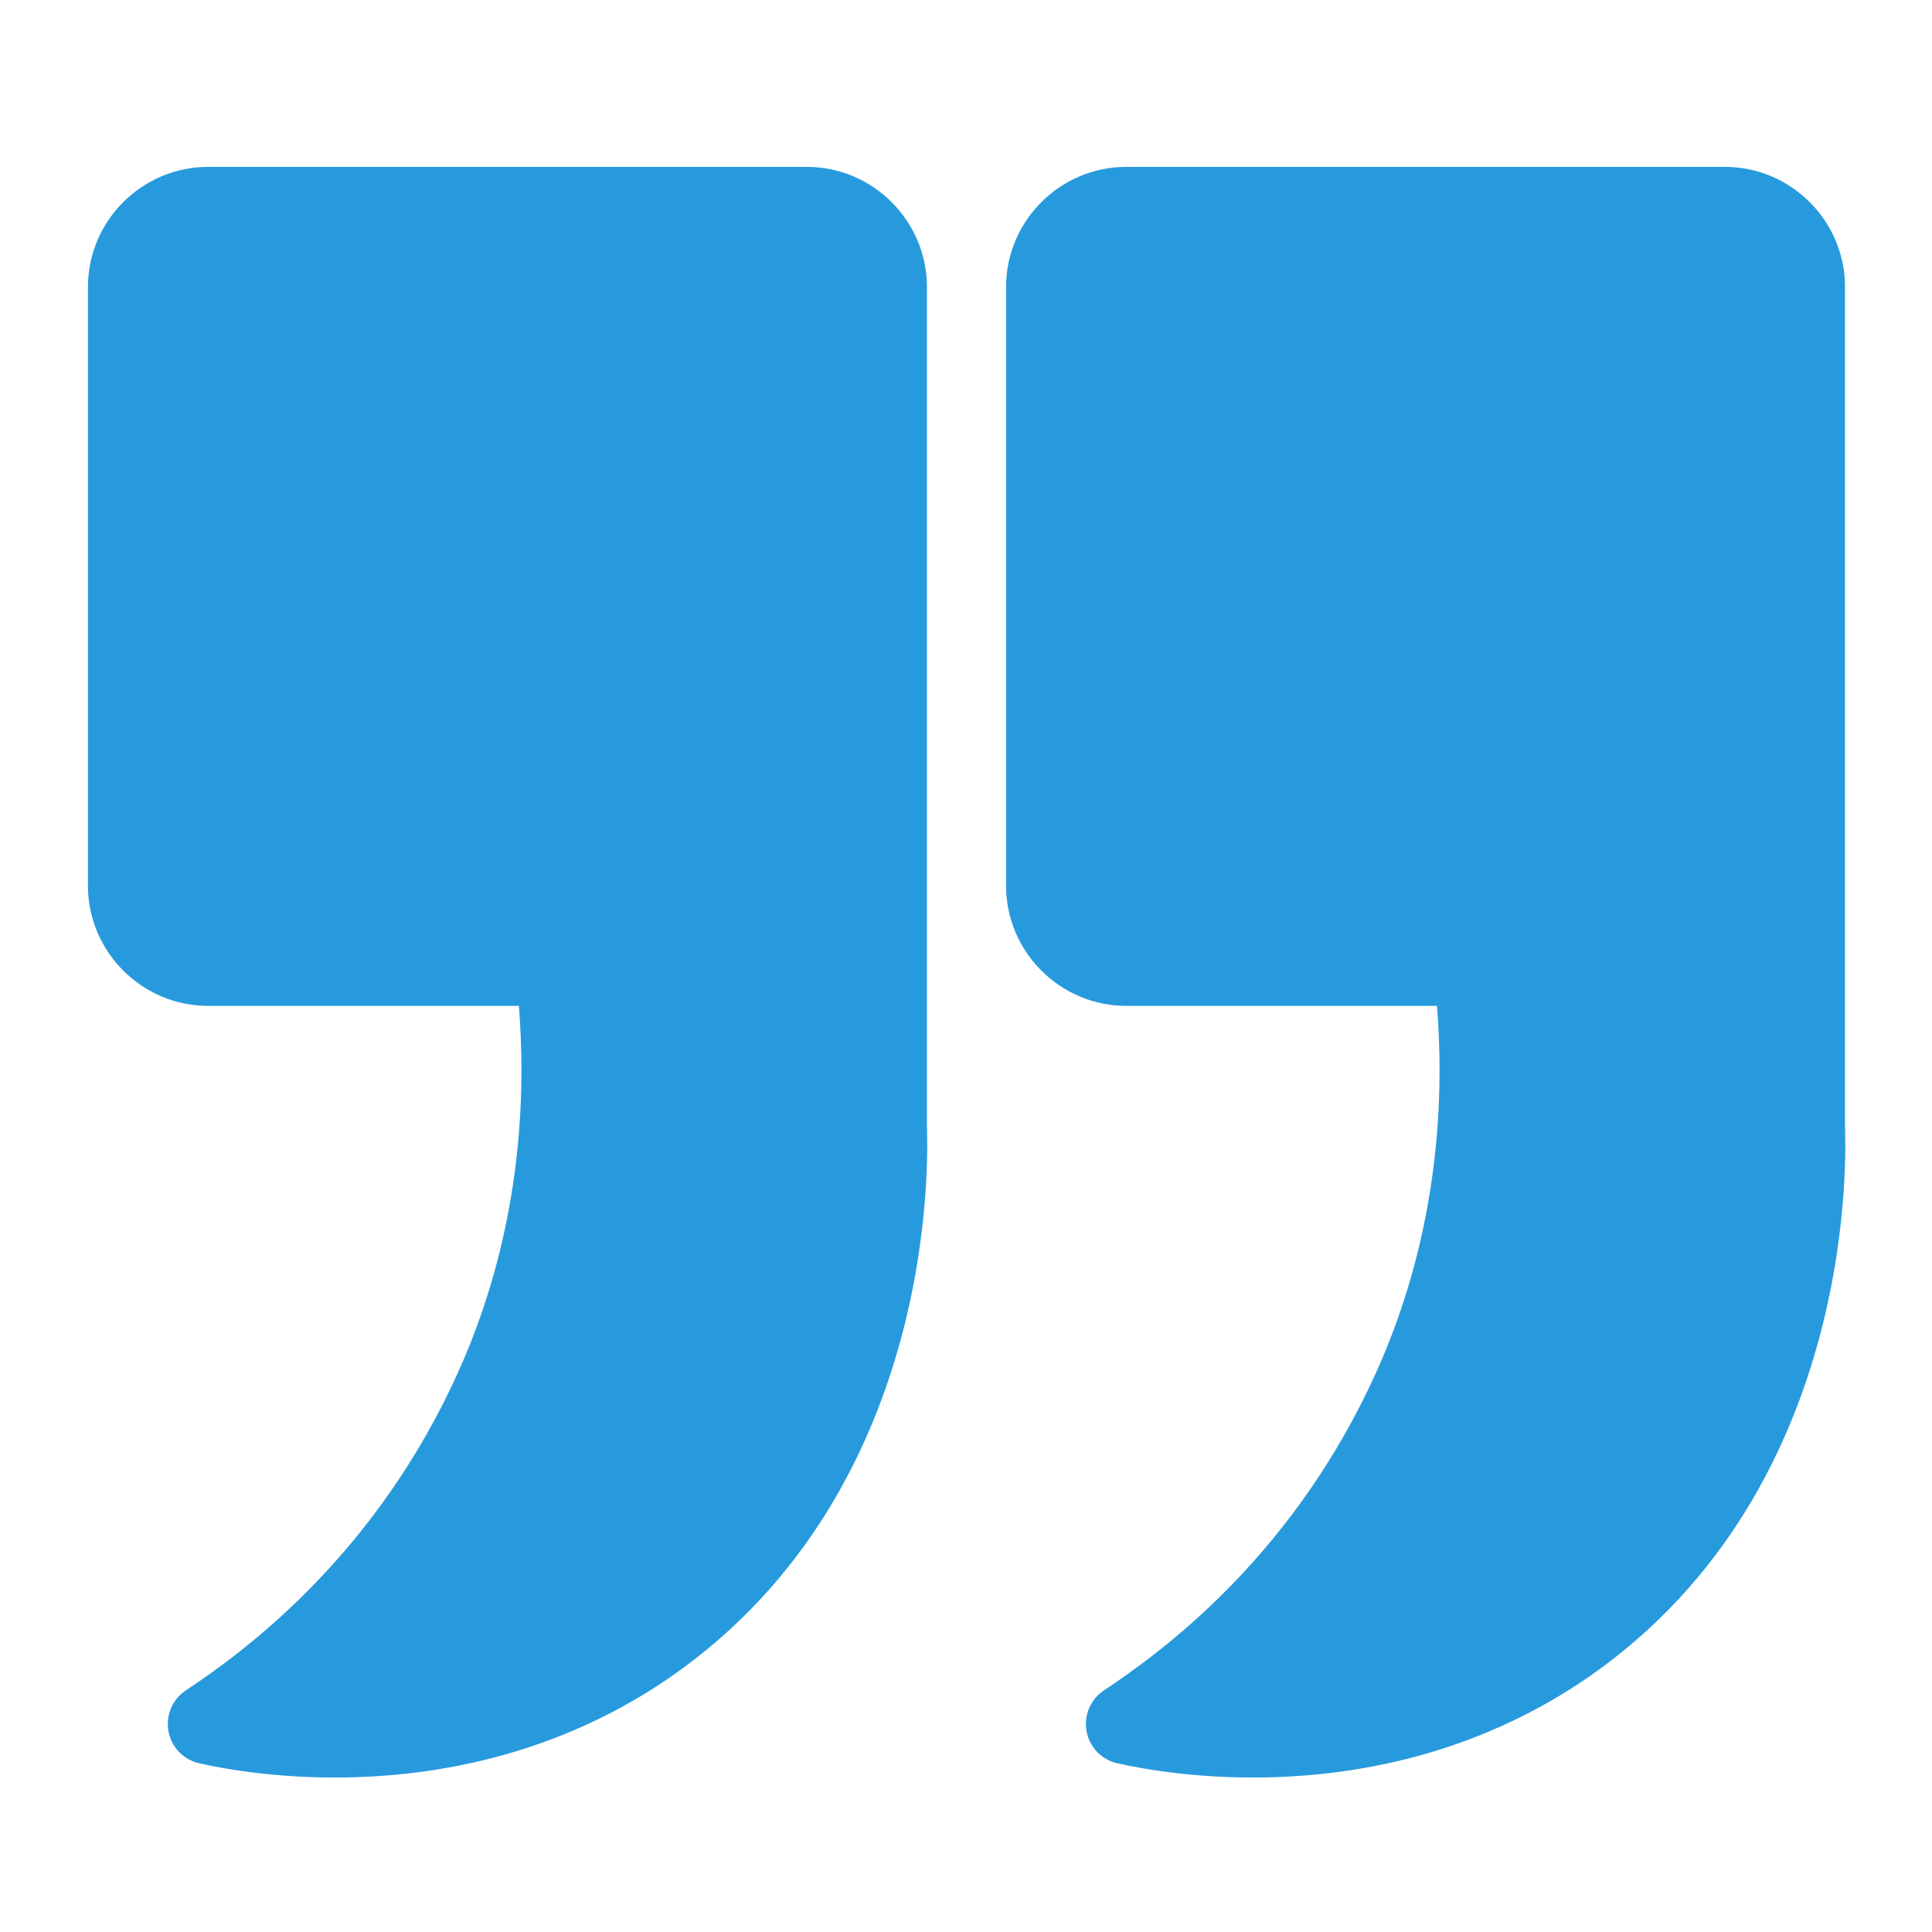 <svg xmlns="http://www.w3.org/2000/svg" xmlns:xlink="http://www.w3.org/1999/xlink" xmlns:svgjs="http://svgjs.dev/svgjs" clip-rule="evenodd" fill-rule="evenodd" height="300" stroke-linejoin="round" stroke-miterlimit="2" viewBox="0 0 48 48" width="300"><g transform="matrix(1,0,0,1,0,0)"><g transform="translate(0 -288)"><g transform="scale(1.5)"><g id="SOLID" transform="scale(.667)"><g><path d="m45.816 315.799c0 .317.485 8.956-6.378 13.708l-.003.002c-5.1 3.506-10.731 2.347-11.687 2.134-.391-.087-.692-.399-.766-.792-.074-.394.095-.794.428-1.016 1.412-.941 4.521-3.199 6.592-7.53 1.842-3.844 1.839-7.486 1.682-9.471h-7.719c-1.64 0-2.982-1.343-2.982-2.983v-14.869c0-1.64 1.342-2.982 2.982-2.982h14.869c1.64 0 2.982 1.342 2.982 2.982z" fill="#279addff" data-original-color="#000000ff" stroke="none"></path></g><g><path d="m23.018 315.798c0 .317.485 8.957-6.379 13.709l-.002.002c-5.101 3.506-10.731 2.347-11.687 2.134-.391-.087-.693-.399-.766-.792-.074-.394.094-.794.428-1.016 1.412-.941 4.52-3.199 6.591-7.53 1.842-3.844 1.84-7.486 1.682-9.471h-7.719c-1.64 0-2.982-1.343-2.982-2.983v-14.869c0-1.64 1.342-2.982 2.982-2.982h14.869c1.64 0 2.983 1.342 2.983 2.982z" fill="#279addff" data-original-color="#000000ff" stroke="none"></path></g></g></g></g></g></svg>